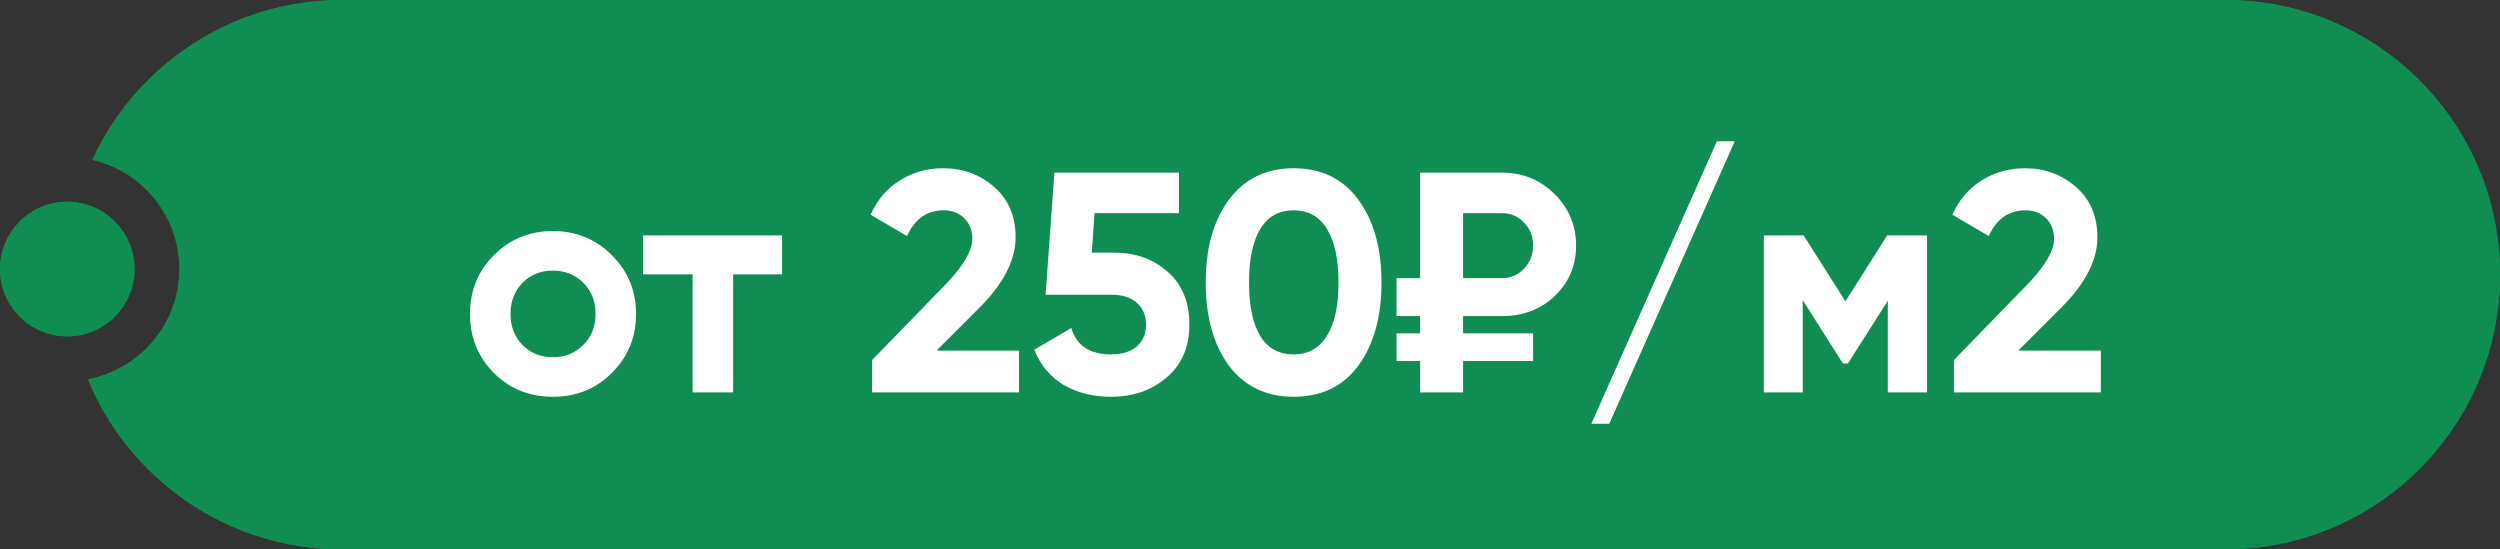 <?xml version="1.0" encoding="UTF-8"?> <svg xmlns="http://www.w3.org/2000/svg" width="223" height="49" viewBox="0 0 223 49" fill="none"><rect x="0" y="0" width="223" height="49" fill="#333333" stroke="none"/><path fill-rule="evenodd" clip-rule="evenodd" d="M8.24 14.252C12.685 15.268 16.001 19.247 16.001 24C16.001 28.895 12.484 32.968 7.84 33.831C11.51 42.734 20.273 49 30.5 49H198.5C212.031 49 223 38.031 223 24.5C223 10.969 212.031 0 198.5 0H30.5C20.628 0 12.12 5.839 8.24 14.252Z" fill="#108D53"></path><path fill-rule="evenodd" clip-rule="evenodd" d="M8.24 14.252C12.685 15.268 16.001 19.247 16.001 24C16.001 28.895 12.484 32.968 7.84 33.831C11.51 42.734 20.273 49 30.5 49H198.5C212.031 49 223 38.031 223 24.5C223 10.969 212.031 0 198.5 0H30.5C20.628 0 12.12 5.839 8.24 14.252Z" fill="#108D53"></path><circle cx="6" cy="24" r="6" fill="#108D53"></circle><circle cx="6" cy="24" r="6" fill="#108D53"></circle><path d="M54.58 33.264C53.161 34.683 51.407 35.392 49.316 35.392C47.225 35.392 45.471 34.683 44.052 33.264C42.633 31.845 41.924 30.091 41.924 28C41.924 25.928 42.633 24.183 44.052 22.764C45.489 21.327 47.244 20.608 49.316 20.608C51.388 20.608 53.143 21.327 54.58 22.764C56.017 24.201 56.736 25.947 56.736 28C56.736 30.072 56.017 31.827 54.58 33.264ZM46.6 30.772C47.328 31.5 48.233 31.864 49.316 31.864C50.399 31.864 51.304 31.5 52.032 30.772C52.76 30.044 53.124 29.12 53.124 28C53.124 26.88 52.76 25.956 52.032 25.228C51.304 24.5 50.399 24.136 49.316 24.136C48.233 24.136 47.328 24.5 46.6 25.228C45.891 25.975 45.536 26.899 45.536 28C45.536 29.101 45.891 30.025 46.6 30.772ZM57.358 21H69.762V24.472H65.394V35H61.782V24.472H57.358V21ZM90.899 35H77.795V32.116L84.487 25.228C85.98 23.641 86.727 22.335 86.727 21.308C86.727 20.543 86.484 19.927 85.999 19.46C85.532 18.993 84.926 18.76 84.179 18.76C82.686 18.76 81.594 19.525 80.903 21.056L77.655 19.152C78.252 17.827 79.12 16.809 80.259 16.1C81.416 15.372 82.704 15.008 84.123 15.008C85.896 15.008 87.418 15.568 88.687 16.688C89.956 17.789 90.591 19.283 90.591 21.168C90.591 23.203 89.518 25.293 87.371 27.44L83.535 31.276H90.899V35ZM97.383 22.54H99.399C101.303 22.54 102.889 23.109 104.159 24.248C105.447 25.368 106.091 26.936 106.091 28.952C106.091 30.968 105.409 32.545 104.047 33.684C102.721 34.823 101.069 35.392 99.091 35.392C97.485 35.392 96.076 35.037 94.863 34.328C93.668 33.6 92.8 32.555 92.259 31.192L95.563 29.26C96.029 30.828 97.205 31.612 99.091 31.612C100.08 31.612 100.845 31.379 101.387 30.912C101.947 30.427 102.227 29.773 102.227 28.952C102.227 28.149 101.956 27.505 101.415 27.02C100.873 26.535 100.136 26.292 99.203 26.292H93.267L94.051 15.4H105.167V19.012H97.635L97.383 22.54ZM115.39 35.392C112.945 35.392 111.022 34.468 109.622 32.62C108.241 30.735 107.55 28.261 107.55 25.2C107.55 22.139 108.241 19.675 109.622 17.808C111.022 15.941 112.945 15.008 115.39 15.008C117.873 15.008 119.796 15.941 121.158 17.808C122.54 19.675 123.23 22.139 123.23 25.2C123.23 28.261 122.54 30.735 121.158 32.62C119.796 34.468 117.873 35.392 115.39 35.392ZM119.394 25.2C119.394 23.109 119.049 21.513 118.358 20.412C117.686 19.311 116.697 18.76 115.39 18.76C114.084 18.76 113.094 19.311 112.422 20.412C111.75 21.513 111.414 23.109 111.414 25.2C111.414 27.291 111.75 28.887 112.422 29.988C113.094 31.071 114.084 31.612 115.39 31.612C116.697 31.612 117.686 31.061 118.358 29.96C119.049 28.859 119.394 27.272 119.394 25.2ZM133.979 28.196H130.507V29.736H136.751V32.2H130.507V35H126.671V32.2H124.571V29.736H126.671V28.196H124.571V24.808H126.671V15.4H133.979C135.827 15.4 137.386 16.035 138.655 17.304C139.943 18.573 140.587 20.104 140.587 21.896C140.587 23.688 139.952 25.191 138.683 26.404C137.432 27.599 135.864 28.196 133.979 28.196ZM133.979 19.012H130.507V24.808H133.979C134.763 24.808 135.416 24.528 135.939 23.968C136.48 23.408 136.751 22.717 136.751 21.896C136.751 21.075 136.48 20.393 135.939 19.852C135.416 19.292 134.763 19.012 133.979 19.012ZM154.743 12.6L143.543 37.8H141.947L153.147 12.6H154.743ZM168.336 21H171.892V35H168.392V26.824L164.836 32.424H164.388L160.804 26.768V35H157.332V21H160.888L164.612 26.88L168.336 21ZM187.395 35H174.291V32.116L180.983 25.228C182.476 23.641 183.223 22.335 183.223 21.308C183.223 20.543 182.98 19.927 182.495 19.46C182.028 18.993 181.422 18.76 180.675 18.76C179.182 18.76 178.09 19.525 177.399 21.056L174.151 19.152C174.748 17.827 175.616 16.809 176.755 16.1C177.912 15.372 179.2 15.008 180.619 15.008C182.392 15.008 183.914 15.568 185.183 16.688C186.452 17.789 187.087 19.283 187.087 21.168C187.087 23.203 186.014 25.293 183.867 27.44L180.031 31.276H187.395V35Z" fill="white"></path></svg> 